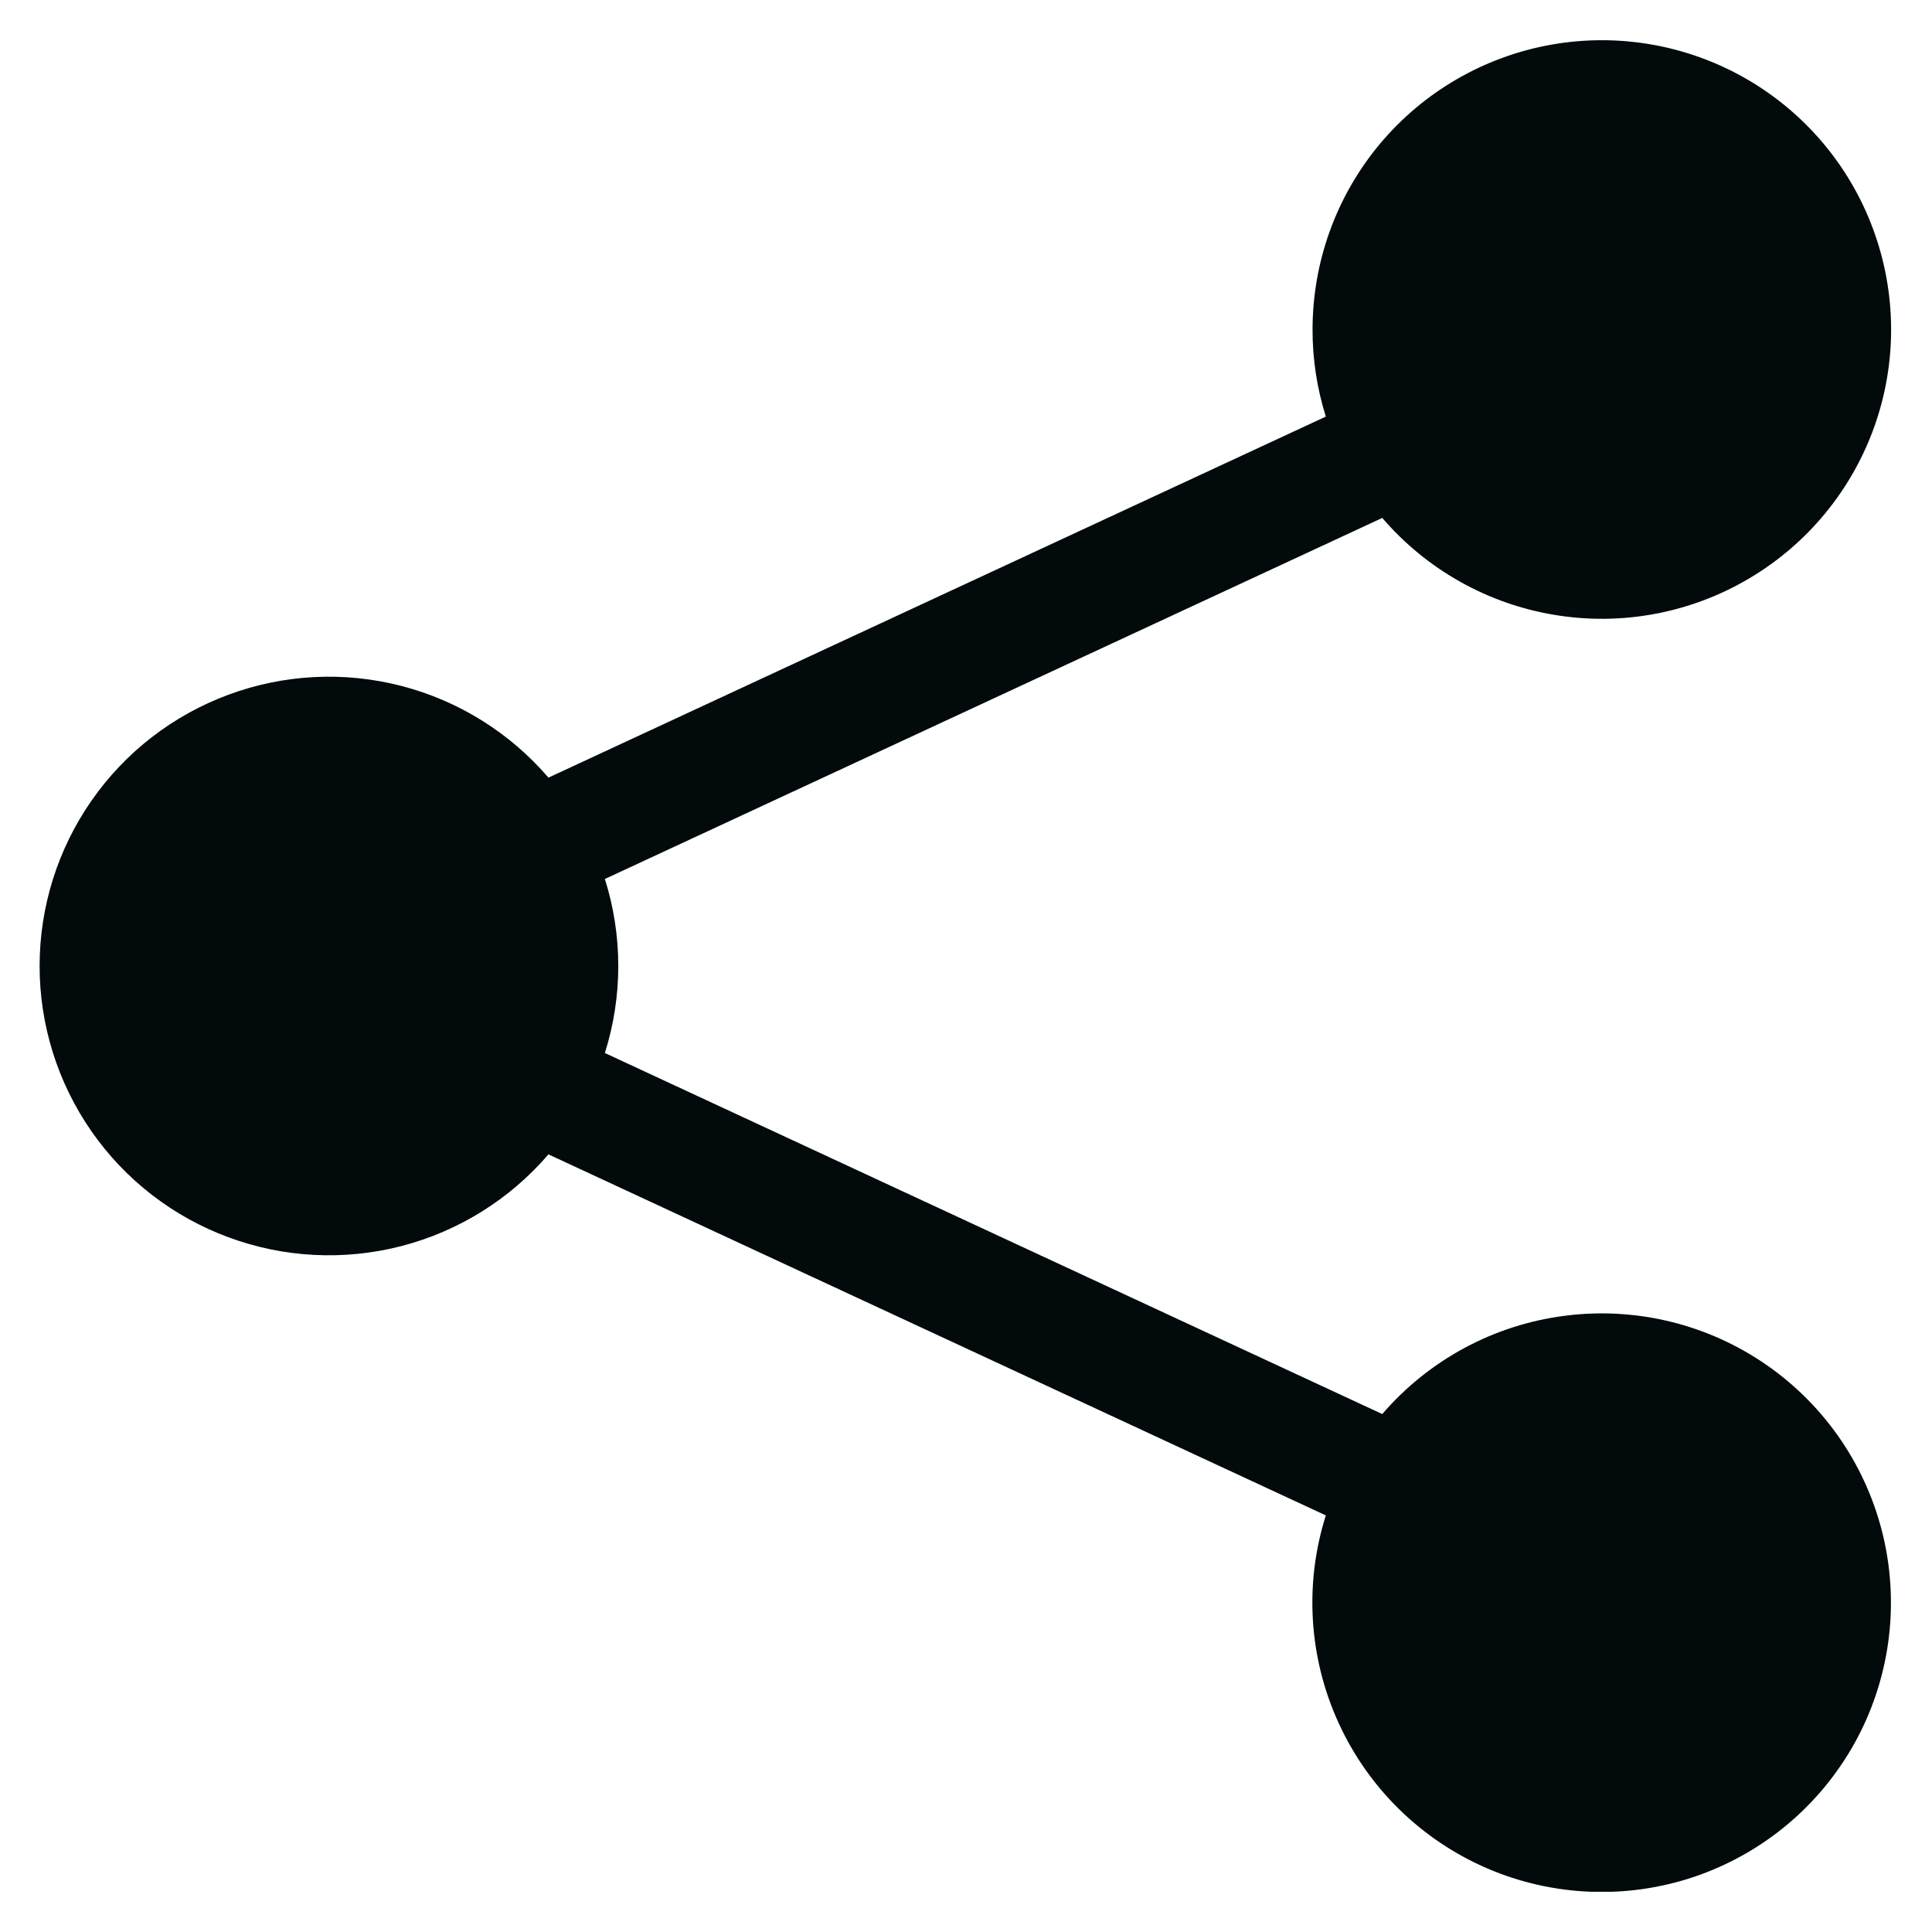 <svg xmlns="http://www.w3.org/2000/svg" width="24" height="24" viewBox="0 0 24 24" fill="none">
  <g clip-path="url(#clip0_561_4506)">
    <path d="M16.305 4.094C16.305 3.251 16.601 2.434 17.142 1.787C17.683 1.141 18.434 0.705 19.264 0.556C20.094 0.407 20.95 0.555 21.682 0.973C22.414 1.392 22.976 2.054 23.268 2.845C23.561 3.636 23.567 4.504 23.284 5.299C23.001 6.093 22.448 6.763 21.721 7.19C20.995 7.618 20.141 7.777 19.309 7.638C18.477 7.5 17.721 7.074 17.171 6.434L7.514 10.919C7.736 11.623 7.736 12.377 7.514 13.081L17.171 17.566C17.752 16.891 18.562 16.455 19.446 16.344C20.329 16.232 21.223 16.452 21.953 16.962C22.683 17.471 23.198 18.234 23.398 19.101C23.598 19.969 23.469 20.88 23.036 21.658C22.602 22.436 21.896 23.025 21.053 23.312C20.21 23.598 19.29 23.561 18.473 23.209C17.655 22.856 16.998 22.212 16.628 21.402C16.258 20.593 16.201 19.674 16.47 18.825L6.813 14.34C6.335 14.897 5.697 15.295 4.987 15.479C4.276 15.663 3.526 15.625 2.838 15.37C2.149 15.115 1.555 14.656 1.136 14.053C0.717 13.451 0.492 12.734 0.492 12C0.492 11.266 0.717 10.549 1.136 9.947C1.555 9.344 2.149 8.885 2.838 8.63C3.526 8.375 4.276 8.337 4.987 8.521C5.697 8.705 6.335 9.103 6.813 9.66L16.47 5.175C16.36 4.825 16.304 4.46 16.305 4.094Z" fill="#020A0C"/>
  </g>
  <defs>
    <clipPath id="clip0_561_4506">
      <rect width="23" height="23" fill="white" transform="translate(0.492 0.5)"/>
    </clipPath>
  </defs>
</svg>